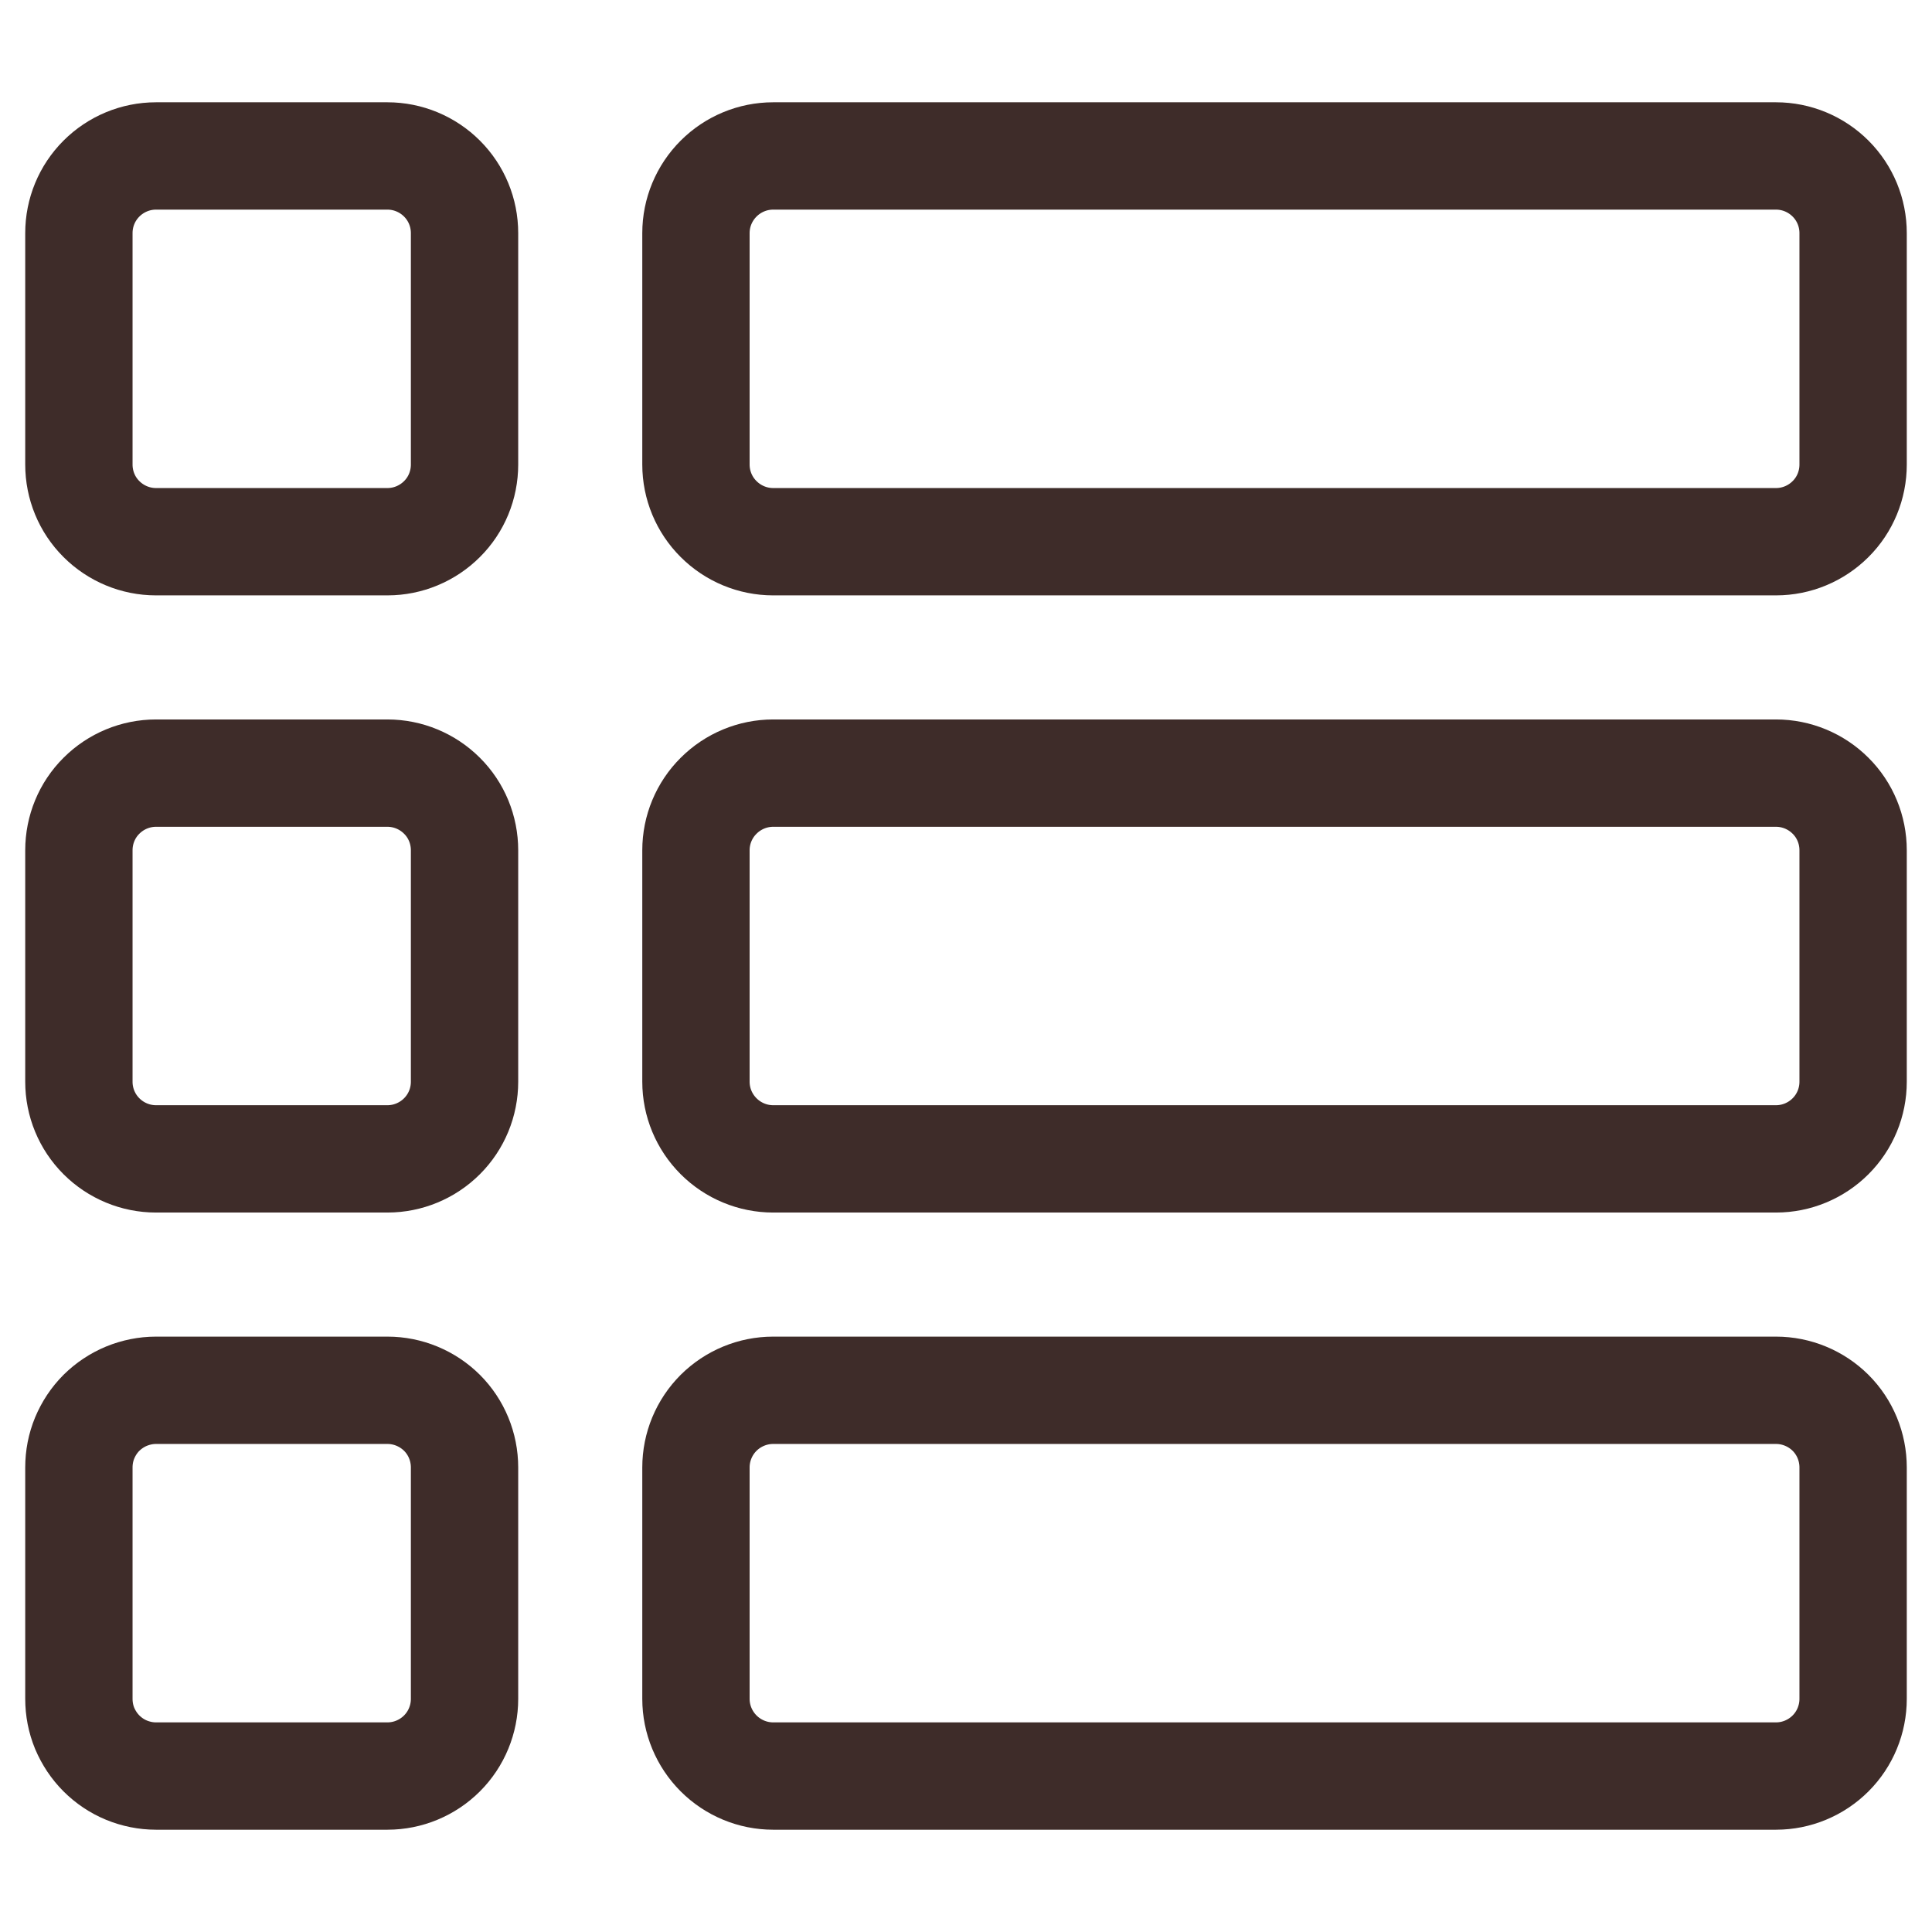 <svg width="18" height="18" viewBox="0 0 18 18" fill="none" xmlns="http://www.w3.org/2000/svg">
<g clip-path="url(#clip0_216_9479)">
<path d="M17.265 4.328C17.265 4.519 17.19 4.702 17.055 4.836C16.92 4.971 16.737 5.047 16.547 5.047H7.203C7.013 5.047 6.83 4.971 6.695 4.836C6.56 4.702 6.484 4.519 6.484 4.328V2.172C6.484 1.981 6.56 1.799 6.695 1.664C6.83 1.529 7.013 1.453 7.203 1.453H16.547C16.737 1.453 16.92 1.529 17.055 1.664C17.19 1.799 17.265 1.981 17.265 2.172V4.328Z" stroke="#3E2C29" stroke-linecap="round" stroke-linejoin="round"/>
<path d="M17.265 10.078C17.265 10.269 17.19 10.451 17.055 10.586C16.92 10.721 16.737 10.797 16.547 10.797H7.203C7.013 10.797 6.83 10.721 6.695 10.586C6.56 10.451 6.484 10.269 6.484 10.078V7.922C6.484 7.731 6.56 7.548 6.695 7.414C6.83 7.279 7.013 7.203 7.203 7.203H16.547C16.737 7.203 16.92 7.279 17.055 7.414C17.19 7.548 17.265 7.731 17.265 7.922V10.078Z" stroke="#3E2C29" stroke-linecap="round" stroke-linejoin="round"/>
<path d="M17.265 15.828C17.265 16.018 17.19 16.201 17.055 16.336C16.92 16.471 16.737 16.547 16.547 16.547H7.203C7.013 16.547 6.83 16.471 6.695 16.336C6.56 16.201 6.484 16.018 6.484 15.828V13.672C6.484 13.481 6.56 13.298 6.695 13.163C6.83 13.029 7.013 12.953 7.203 12.953H16.547C16.737 12.953 16.92 13.029 17.055 13.163C17.19 13.298 17.265 13.481 17.265 13.672V15.828Z" stroke="#3E2C29" stroke-linecap="round" stroke-linejoin="round"/>
<path d="M4.328 4.328C4.328 4.519 4.253 4.702 4.118 4.836C3.983 4.971 3.8 5.047 3.61 5.047H1.453C1.263 5.047 1.08 4.971 0.945 4.836C0.81 4.702 0.735 4.519 0.735 4.328V2.172C0.735 1.981 0.81 1.799 0.945 1.664C1.08 1.529 1.263 1.453 1.453 1.453H3.61C3.8 1.453 3.983 1.529 4.118 1.664C4.253 1.799 4.328 1.981 4.328 2.172V4.328Z" stroke="#3E2C29" stroke-linecap="round" stroke-linejoin="round"/>
<path d="M4.328 10.078C4.328 10.269 4.253 10.451 4.118 10.586C3.983 10.721 3.8 10.797 3.61 10.797H1.453C1.263 10.797 1.08 10.721 0.945 10.586C0.81 10.451 0.735 10.269 0.735 10.078V7.922C0.735 7.731 0.81 7.548 0.945 7.414C1.08 7.279 1.263 7.203 1.453 7.203H3.61C3.8 7.203 3.983 7.279 4.118 7.414C4.253 7.548 4.328 7.731 4.328 7.922V10.078Z" stroke="#3E2C29" stroke-linecap="round" stroke-linejoin="round"/>
<path d="M4.328 15.828C4.328 16.018 4.253 16.201 4.118 16.336C3.983 16.471 3.8 16.547 3.61 16.547H1.453C1.359 16.547 1.266 16.528 1.178 16.492C1.091 16.456 1.012 16.403 0.945 16.336C0.878 16.269 0.826 16.19 0.789 16.103C0.753 16.016 0.735 15.922 0.735 15.828V13.672C0.735 13.577 0.753 13.484 0.789 13.397C0.826 13.309 0.878 13.23 0.945 13.163C1.012 13.097 1.091 13.044 1.178 13.008C1.266 12.972 1.359 12.953 1.453 12.953H3.61C3.8 12.953 3.983 13.029 4.118 13.163C4.253 13.298 4.328 13.481 4.328 13.672V15.828Z" stroke="#3E2C29" stroke-linecap="round" stroke-linejoin="round"/>
</g>
<defs>
<clipPath id="clip0_216_9479">
<rect width="18" height="18" fill="white"/>
</clipPath>
</defs>
</svg>
